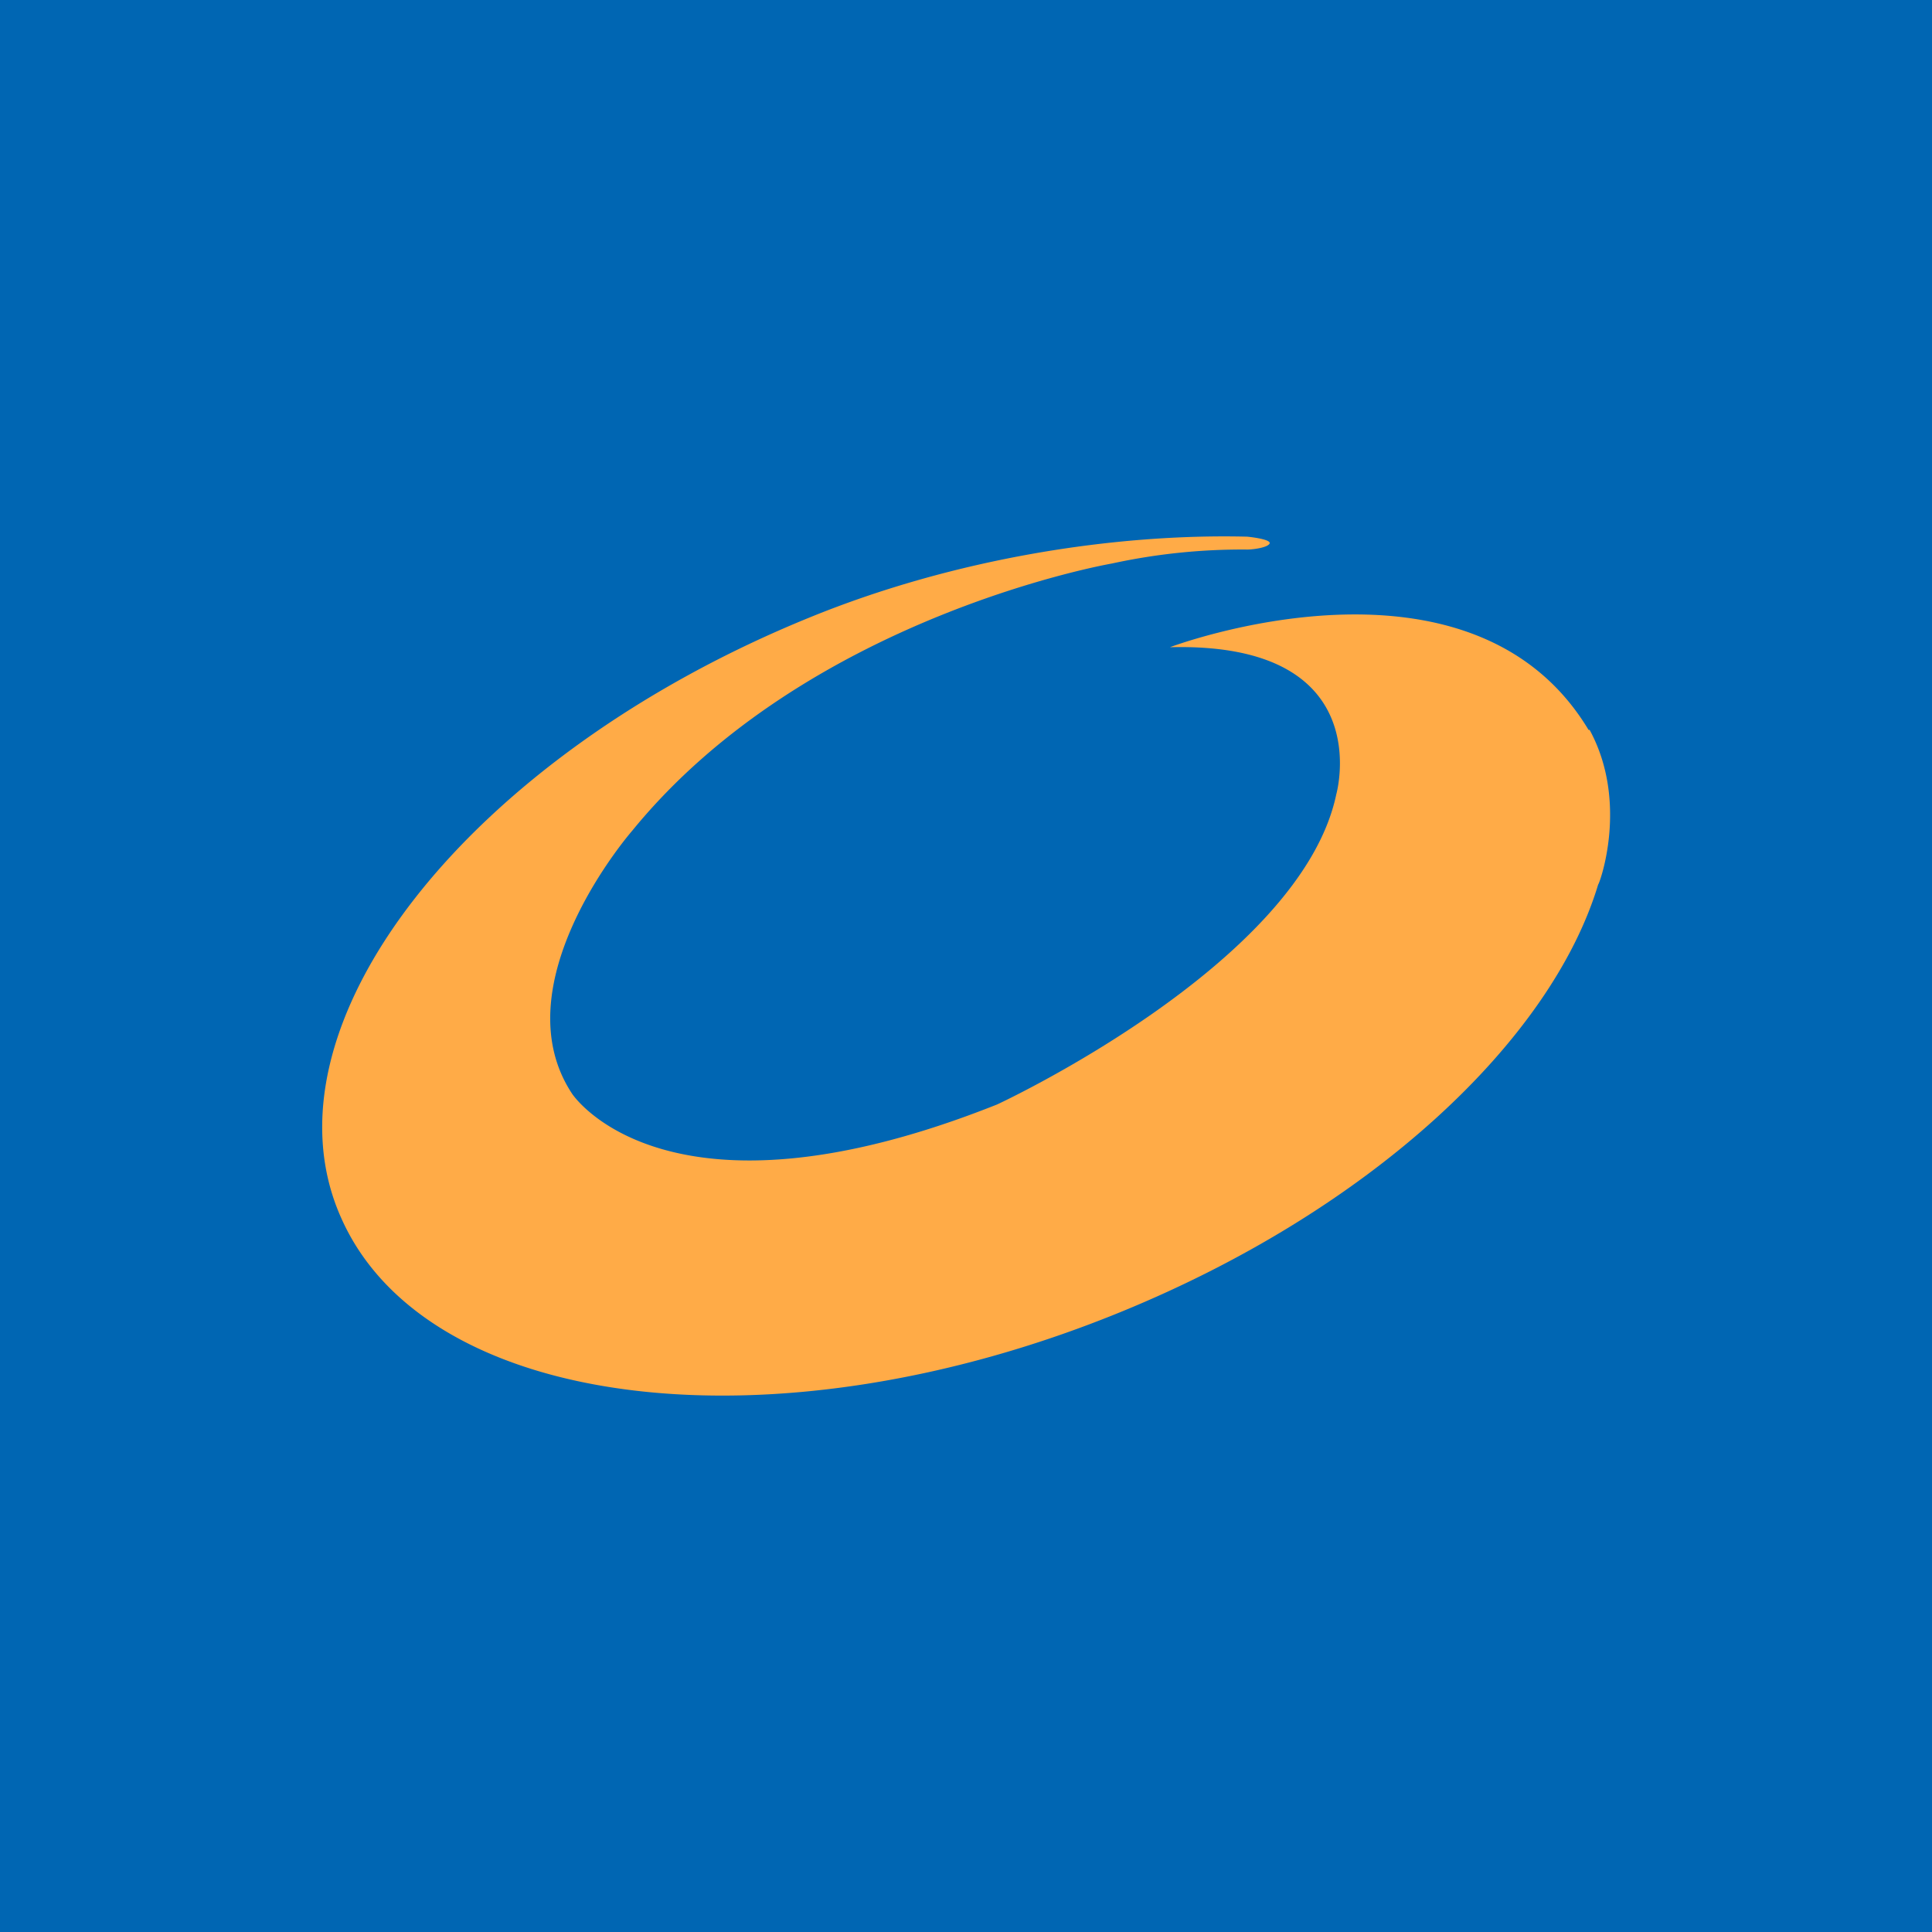 <!-- by TradingView --><svg width="18" height="18" viewBox="0 0 18 18" xmlns="http://www.w3.org/2000/svg"><path fill="#0066B3" d="M0 0h18v18H0z"/><path d="M14.8 6.8c-1.1-1.83-3.9-.77-3.9-.77 1.95-.05 1.55 1.37 1.55 1.37-.33 1.58-3.16 2.89-3.16 2.89-3.09 1.23-3.96-.1-3.96-.1-.68-1.03.56-2.45.56-2.45 1.63-2 4.47-2.49 4.47-2.49a5.7 5.7 0 0 1 1.26-.13c.06 0 .2-.02.21-.06 0-.04-.21-.06-.21-.06-1.23-.03-2.72.2-4.07.75-3.2 1.3-5.17 3.82-4.37 5.6.8 1.8 4.05 2.19 7.27.87 2.32-.95 4-2.52 4.44-3.98.01 0 .29-.76-.08-1.44Z" fill="#FFAB47"/></svg>